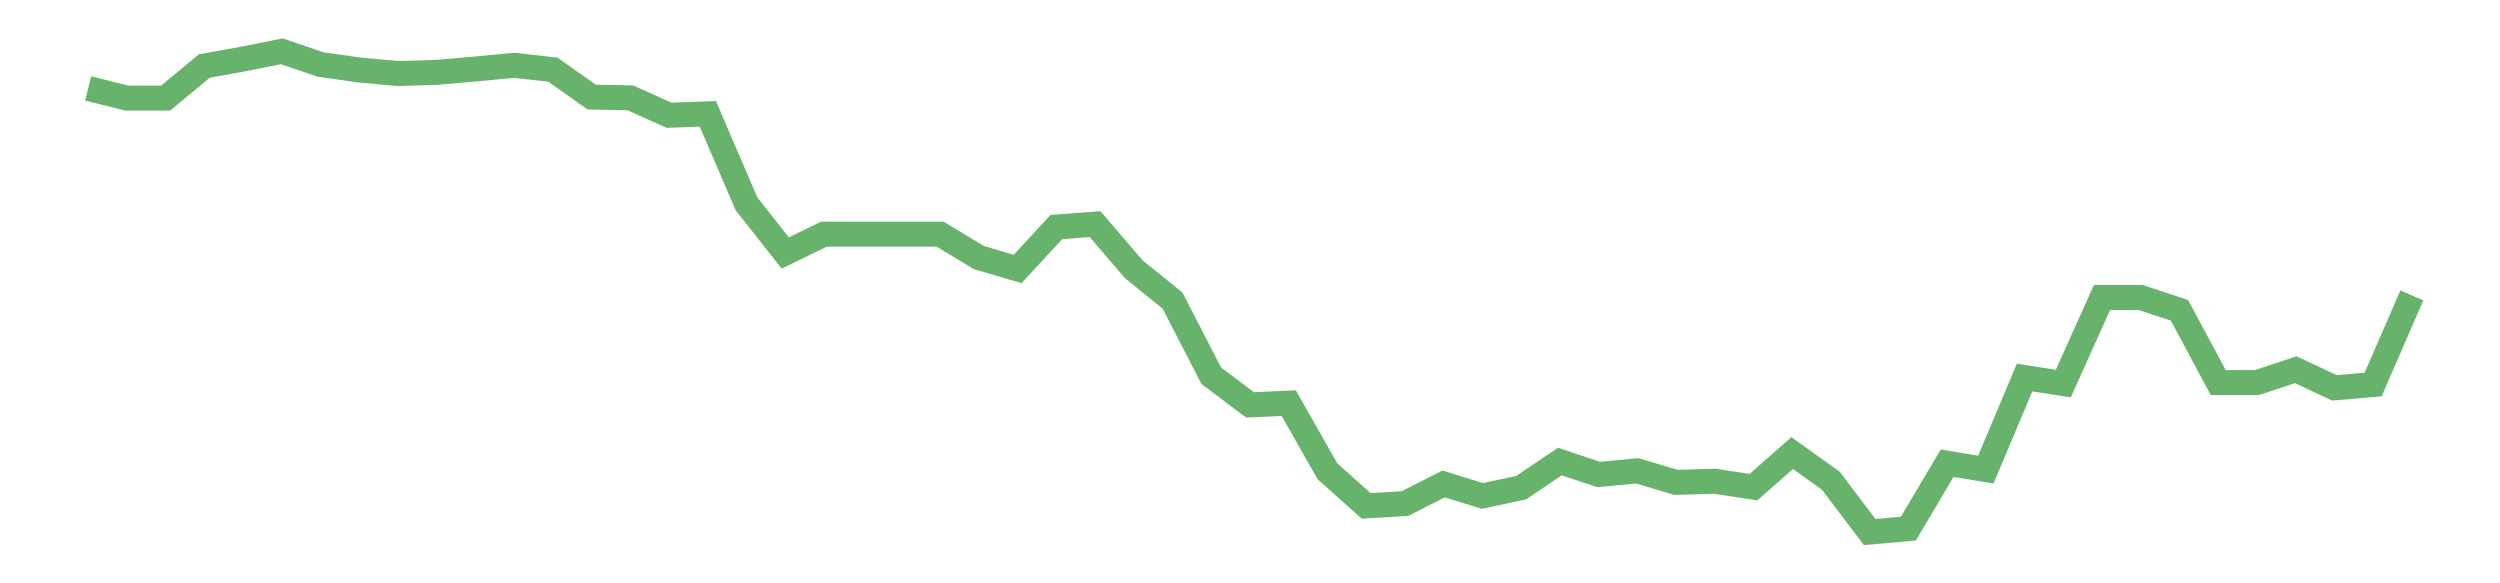 <?xml version='1.0' encoding='utf-8'?>
<svg xmlns="http://www.w3.org/2000/svg" xmlns:xlink="http://www.w3.org/1999/xlink" id="chart-aafd61d3-060a-433d-bb5a-d015712c5f82" class="pygal-chart pygal-sparkline" viewBox="0 0 300 70" width="300" height="70"><!--Generated with pygal 3.0.0 (lxml) ©Kozea 2012-2016 on 2022-08-08--><!--http://pygal.org--><!--http://github.com/Kozea/pygal--><defs><style type="text/css">#chart-aafd61d3-060a-433d-bb5a-d015712c5f82{-webkit-user-select:none;-webkit-font-smoothing:antialiased;font-family:Consolas,"Liberation Mono",Menlo,Courier,monospace}#chart-aafd61d3-060a-433d-bb5a-d015712c5f82 .title{font-family:Consolas,"Liberation Mono",Menlo,Courier,monospace;font-size:16px}#chart-aafd61d3-060a-433d-bb5a-d015712c5f82 .legends .legend text{font-family:Consolas,"Liberation Mono",Menlo,Courier,monospace;font-size:14px}#chart-aafd61d3-060a-433d-bb5a-d015712c5f82 .axis text{font-family:Consolas,"Liberation Mono",Menlo,Courier,monospace;font-size:10px}#chart-aafd61d3-060a-433d-bb5a-d015712c5f82 .axis text.major{font-family:Consolas,"Liberation Mono",Menlo,Courier,monospace;font-size:10px}#chart-aafd61d3-060a-433d-bb5a-d015712c5f82 .text-overlay text.value{font-family:Consolas,"Liberation Mono",Menlo,Courier,monospace;font-size:16px}#chart-aafd61d3-060a-433d-bb5a-d015712c5f82 .text-overlay text.label{font-family:Consolas,"Liberation Mono",Menlo,Courier,monospace;font-size:10px}#chart-aafd61d3-060a-433d-bb5a-d015712c5f82 .tooltip{font-family:Consolas,"Liberation Mono",Menlo,Courier,monospace;font-size:14px}#chart-aafd61d3-060a-433d-bb5a-d015712c5f82 text.no_data{font-family:Consolas,"Liberation Mono",Menlo,Courier,monospace;font-size:64px}
#chart-aafd61d3-060a-433d-bb5a-d015712c5f82{background-color:transparent}#chart-aafd61d3-060a-433d-bb5a-d015712c5f82 path,#chart-aafd61d3-060a-433d-bb5a-d015712c5f82 line,#chart-aafd61d3-060a-433d-bb5a-d015712c5f82 rect,#chart-aafd61d3-060a-433d-bb5a-d015712c5f82 circle{-webkit-transition:150ms;-moz-transition:150ms;transition:150ms}#chart-aafd61d3-060a-433d-bb5a-d015712c5f82 .graph &gt; .background{fill:transparent}#chart-aafd61d3-060a-433d-bb5a-d015712c5f82 .plot &gt; .background{fill:transparent}#chart-aafd61d3-060a-433d-bb5a-d015712c5f82 .graph{fill:rgba(0,0,0,.87)}#chart-aafd61d3-060a-433d-bb5a-d015712c5f82 text.no_data{fill:rgba(0,0,0,1)}#chart-aafd61d3-060a-433d-bb5a-d015712c5f82 .title{fill:rgba(0,0,0,1)}#chart-aafd61d3-060a-433d-bb5a-d015712c5f82 .legends .legend text{fill:rgba(0,0,0,.87)}#chart-aafd61d3-060a-433d-bb5a-d015712c5f82 .legends .legend:hover text{fill:rgba(0,0,0,1)}#chart-aafd61d3-060a-433d-bb5a-d015712c5f82 .axis .line{stroke:rgba(0,0,0,1)}#chart-aafd61d3-060a-433d-bb5a-d015712c5f82 .axis .guide.line{stroke:rgba(0,0,0,.54)}#chart-aafd61d3-060a-433d-bb5a-d015712c5f82 .axis .major.line{stroke:rgba(0,0,0,.87)}#chart-aafd61d3-060a-433d-bb5a-d015712c5f82 .axis text.major{fill:rgba(0,0,0,1)}#chart-aafd61d3-060a-433d-bb5a-d015712c5f82 .axis.y .guides:hover .guide.line,#chart-aafd61d3-060a-433d-bb5a-d015712c5f82 .line-graph .axis.x .guides:hover .guide.line,#chart-aafd61d3-060a-433d-bb5a-d015712c5f82 .stackedline-graph .axis.x .guides:hover .guide.line,#chart-aafd61d3-060a-433d-bb5a-d015712c5f82 .xy-graph .axis.x .guides:hover .guide.line{stroke:rgba(0,0,0,1)}#chart-aafd61d3-060a-433d-bb5a-d015712c5f82 .axis .guides:hover text{fill:rgba(0,0,0,1)}#chart-aafd61d3-060a-433d-bb5a-d015712c5f82 .reactive{fill-opacity:.7;stroke-opacity:.8;stroke-width:3}#chart-aafd61d3-060a-433d-bb5a-d015712c5f82 .ci{stroke:rgba(0,0,0,.87)}#chart-aafd61d3-060a-433d-bb5a-d015712c5f82 .reactive.active,#chart-aafd61d3-060a-433d-bb5a-d015712c5f82 .active .reactive{fill-opacity:.8;stroke-opacity:.9;stroke-width:4}#chart-aafd61d3-060a-433d-bb5a-d015712c5f82 .ci .reactive.active{stroke-width:1.5}#chart-aafd61d3-060a-433d-bb5a-d015712c5f82 .series text{fill:rgba(0,0,0,1)}#chart-aafd61d3-060a-433d-bb5a-d015712c5f82 .tooltip rect{fill:transparent;stroke:rgba(0,0,0,1);-webkit-transition:opacity 150ms;-moz-transition:opacity 150ms;transition:opacity 150ms}#chart-aafd61d3-060a-433d-bb5a-d015712c5f82 .tooltip .label{fill:rgba(0,0,0,.87)}#chart-aafd61d3-060a-433d-bb5a-d015712c5f82 .tooltip .label{fill:rgba(0,0,0,.87)}#chart-aafd61d3-060a-433d-bb5a-d015712c5f82 .tooltip .legend{font-size:.8em;fill:rgba(0,0,0,.54)}#chart-aafd61d3-060a-433d-bb5a-d015712c5f82 .tooltip .x_label{font-size:.6em;fill:rgba(0,0,0,1)}#chart-aafd61d3-060a-433d-bb5a-d015712c5f82 .tooltip .xlink{font-size:.5em;text-decoration:underline}#chart-aafd61d3-060a-433d-bb5a-d015712c5f82 .tooltip .value{font-size:1.5em}#chart-aafd61d3-060a-433d-bb5a-d015712c5f82 .bound{font-size:.5em}#chart-aafd61d3-060a-433d-bb5a-d015712c5f82 .max-value{font-size:.75em;fill:rgba(0,0,0,.54)}#chart-aafd61d3-060a-433d-bb5a-d015712c5f82 .map-element{fill:transparent;stroke:rgba(0,0,0,.54) !important}#chart-aafd61d3-060a-433d-bb5a-d015712c5f82 .map-element .reactive{fill-opacity:inherit;stroke-opacity:inherit}#chart-aafd61d3-060a-433d-bb5a-d015712c5f82 .color-0,#chart-aafd61d3-060a-433d-bb5a-d015712c5f82 .color-0 a:visited{stroke:#43a047;fill:#43a047}#chart-aafd61d3-060a-433d-bb5a-d015712c5f82 .text-overlay .color-0 text{fill:black}
#chart-aafd61d3-060a-433d-bb5a-d015712c5f82 text.no_data{text-anchor:middle}#chart-aafd61d3-060a-433d-bb5a-d015712c5f82 .guide.line{fill:none}#chart-aafd61d3-060a-433d-bb5a-d015712c5f82 .centered{text-anchor:middle}#chart-aafd61d3-060a-433d-bb5a-d015712c5f82 .title{text-anchor:middle}#chart-aafd61d3-060a-433d-bb5a-d015712c5f82 .legends .legend text{fill-opacity:1}#chart-aafd61d3-060a-433d-bb5a-d015712c5f82 .axis.x text{text-anchor:middle}#chart-aafd61d3-060a-433d-bb5a-d015712c5f82 .axis.x:not(.web) text[transform]{text-anchor:start}#chart-aafd61d3-060a-433d-bb5a-d015712c5f82 .axis.x:not(.web) text[transform].backwards{text-anchor:end}#chart-aafd61d3-060a-433d-bb5a-d015712c5f82 .axis.y text{text-anchor:end}#chart-aafd61d3-060a-433d-bb5a-d015712c5f82 .axis.y text[transform].backwards{text-anchor:start}#chart-aafd61d3-060a-433d-bb5a-d015712c5f82 .axis.y2 text{text-anchor:start}#chart-aafd61d3-060a-433d-bb5a-d015712c5f82 .axis.y2 text[transform].backwards{text-anchor:end}#chart-aafd61d3-060a-433d-bb5a-d015712c5f82 .axis .guide.line{stroke-dasharray:4,4;stroke:black}#chart-aafd61d3-060a-433d-bb5a-d015712c5f82 .axis .major.guide.line{stroke-dasharray:6,6;stroke:black}#chart-aafd61d3-060a-433d-bb5a-d015712c5f82 .horizontal .axis.y .guide.line,#chart-aafd61d3-060a-433d-bb5a-d015712c5f82 .horizontal .axis.y2 .guide.line,#chart-aafd61d3-060a-433d-bb5a-d015712c5f82 .vertical .axis.x .guide.line{opacity:0}#chart-aafd61d3-060a-433d-bb5a-d015712c5f82 .horizontal .axis.always_show .guide.line,#chart-aafd61d3-060a-433d-bb5a-d015712c5f82 .vertical .axis.always_show .guide.line{opacity:1 !important}#chart-aafd61d3-060a-433d-bb5a-d015712c5f82 .axis.y .guides:hover .guide.line,#chart-aafd61d3-060a-433d-bb5a-d015712c5f82 .axis.y2 .guides:hover .guide.line,#chart-aafd61d3-060a-433d-bb5a-d015712c5f82 .axis.x .guides:hover .guide.line{opacity:1}#chart-aafd61d3-060a-433d-bb5a-d015712c5f82 .axis .guides:hover text{opacity:1}#chart-aafd61d3-060a-433d-bb5a-d015712c5f82 .nofill{fill:none}#chart-aafd61d3-060a-433d-bb5a-d015712c5f82 .subtle-fill{fill-opacity:.2}#chart-aafd61d3-060a-433d-bb5a-d015712c5f82 .dot{stroke-width:1px;fill-opacity:1;stroke-opacity:1}#chart-aafd61d3-060a-433d-bb5a-d015712c5f82 .dot.active{stroke-width:5px}#chart-aafd61d3-060a-433d-bb5a-d015712c5f82 .dot.negative{fill:transparent}#chart-aafd61d3-060a-433d-bb5a-d015712c5f82 text,#chart-aafd61d3-060a-433d-bb5a-d015712c5f82 tspan{stroke:none !important}#chart-aafd61d3-060a-433d-bb5a-d015712c5f82 .series text.active{opacity:1}#chart-aafd61d3-060a-433d-bb5a-d015712c5f82 .tooltip rect{fill-opacity:.95;stroke-width:.5}#chart-aafd61d3-060a-433d-bb5a-d015712c5f82 .tooltip text{fill-opacity:1}#chart-aafd61d3-060a-433d-bb5a-d015712c5f82 .showable{visibility:hidden}#chart-aafd61d3-060a-433d-bb5a-d015712c5f82 .showable.shown{visibility:visible}#chart-aafd61d3-060a-433d-bb5a-d015712c5f82 .gauge-background{fill:rgba(229,229,229,1);stroke:none}#chart-aafd61d3-060a-433d-bb5a-d015712c5f82 .bg-lines{stroke:transparent;stroke-width:2px}</style><script type="text/javascript">window.pygal = window.pygal || {};window.pygal.config = window.pygal.config || {};window.pygal.config['aafd61d3-060a-433d-bb5a-d015712c5f82'] = {"allow_interruptions": false, "box_mode": "extremes", "classes": ["pygal-chart", "pygal-sparkline"], "css": ["file://style.css", "file://graph.css"], "defs": [], "disable_xml_declaration": false, "dots_size": 2.5, "dynamic_print_values": false, "explicit_size": true, "fill": false, "force_uri_protocol": "https", "formatter": null, "half_pie": false, "height": 70, "include_x_axis": false, "inner_radius": 0, "interpolate": null, "interpolation_parameters": {}, "interpolation_precision": 250, "inverse_y_axis": false, "js": [], "legend_at_bottom": false, "legend_at_bottom_columns": null, "legend_box_size": 12, "logarithmic": false, "margin": 5, "margin_bottom": null, "margin_left": null, "margin_right": null, "margin_top": null, "max_scale": 2, "min_scale": 1, "missing_value_fill_truncation": "x", "no_data_text": "", "no_prefix": false, "order_min": null, "pretty_print": false, "print_labels": false, "print_values": false, "print_values_position": "center", "print_zeroes": true, "range": null, "rounded_bars": null, "secondary_range": null, "show_dots": false, "show_legend": false, "show_minor_x_labels": true, "show_minor_y_labels": true, "show_only_major_dots": false, "show_x_guides": false, "show_x_labels": false, "show_y_guides": true, "show_y_labels": false, "spacing": 0, "stack_from_top": false, "strict": false, "stroke": true, "stroke_style": null, "style": {"background": "transparent", "ci_colors": [], "colors": ["#43a047", "#43a047", "#43a047", "#43a047", "#43a047"], "dot_opacity": "1", "font_family": "Consolas, \"Liberation Mono\", Menlo, Courier, monospace", "foreground": "rgba(0, 0, 0, .87)", "foreground_strong": "rgba(0, 0, 0, 1)", "foreground_subtle": "rgba(0, 0, 0, .54)", "guide_stroke_color": "black", "guide_stroke_dasharray": "4,4", "label_font_family": "Consolas, \"Liberation Mono\", Menlo, Courier, monospace", "label_font_size": 10, "legend_font_family": "Consolas, \"Liberation Mono\", Menlo, Courier, monospace", "legend_font_size": 14, "major_guide_stroke_color": "black", "major_guide_stroke_dasharray": "6,6", "major_label_font_family": "Consolas, \"Liberation Mono\", Menlo, Courier, monospace", "major_label_font_size": 10, "no_data_font_family": "Consolas, \"Liberation Mono\", Menlo, Courier, monospace", "no_data_font_size": 64, "opacity": ".7", "opacity_hover": ".8", "plot_background": "transparent", "stroke_opacity": ".8", "stroke_opacity_hover": ".9", "stroke_width": 3, "stroke_width_hover": "4", "title_font_family": "Consolas, \"Liberation Mono\", Menlo, Courier, monospace", "title_font_size": 16, "tooltip_font_family": "Consolas, \"Liberation Mono\", Menlo, Courier, monospace", "tooltip_font_size": 14, "transition": "150ms", "value_background": "rgba(229, 229, 229, 1)", "value_colors": [], "value_font_family": "Consolas, \"Liberation Mono\", Menlo, Courier, monospace", "value_font_size": 16, "value_label_font_family": "Consolas, \"Liberation Mono\", Menlo, Courier, monospace", "value_label_font_size": 10}, "title": null, "tooltip_border_radius": 0, "tooltip_fancy_mode": true, "truncate_label": null, "truncate_legend": null, "width": 300, "x_label_rotation": 0, "x_labels": null, "x_labels_major": null, "x_labels_major_count": null, "x_labels_major_every": null, "x_title": null, "xrange": null, "y_label_rotation": 0, "y_labels": null, "y_labels_major": null, "y_labels_major_count": null, "y_labels_major_every": null, "y_title": null, "zero": 0, "legends": [""]}</script></defs><title>Pygal</title><g class="graph line-graph vertical"><rect x="0" y="0" width="300" height="70" class="background"/><g transform="translate(5, 5)" class="plot"><rect x="0" y="0" width="290" height="60" class="background"/><g class="series serie-0 color-0"><path d="M5.577 5.609 L10.224 6.775 14.872 6.775 19.519 2.921 24.167 2.084 28.814 1.154 33.462 2.74 38.109 3.4 42.756 3.826 47.404 3.682 52.051 3.279 56.699 2.833 61.346 3.361 65.994 6.646 70.641 6.744 75.288 8.833 79.936 8.655 84.583 19.465 89.231 25.361 93.878 23.1 98.526 23.1 103.173 23.1 107.821 23.1 112.468 25.911 117.115 27.278 121.763 22.244 126.41 21.895 131.058 27.312 135.705 31.073 140.353 40.088 145 43.586 149.647 43.375 154.295 51.557 158.942 55.704 163.59 55.43 168.237 53.073 172.885 54.516 177.532 53.522 182.179 50.388 186.827 51.936 191.474 51.5 196.122 52.886 200.769 52.75 205.417 53.457 210.064 49.37 214.712 52.698 219.359 58.846 224.006 58.434 228.654 50.584 233.301 51.351 237.949 40.306 242.596 41.029 247.244 30.702 251.891 30.702 256.538 32.242 261.186 40.908 265.833 40.908 270.481 39.363 275.128 41.542 279.776 41.141 284.423 30.45" class="line reactive nofill"/></g></g><g class="titles"/><g transform="translate(5, 5)" class="plot overlay"><g class="series serie-0 color-0"/></g><g transform="translate(5, 5)" class="plot text-overlay"><g class="series serie-0 color-0"/></g><g transform="translate(5, 5)" class="plot tooltip-overlay"><g transform="translate(0 0)" style="opacity: 0" class="tooltip"><rect rx="0" ry="0" width="0" height="0" class="tooltip-box"/><g class="text"/></g></g></g></svg>